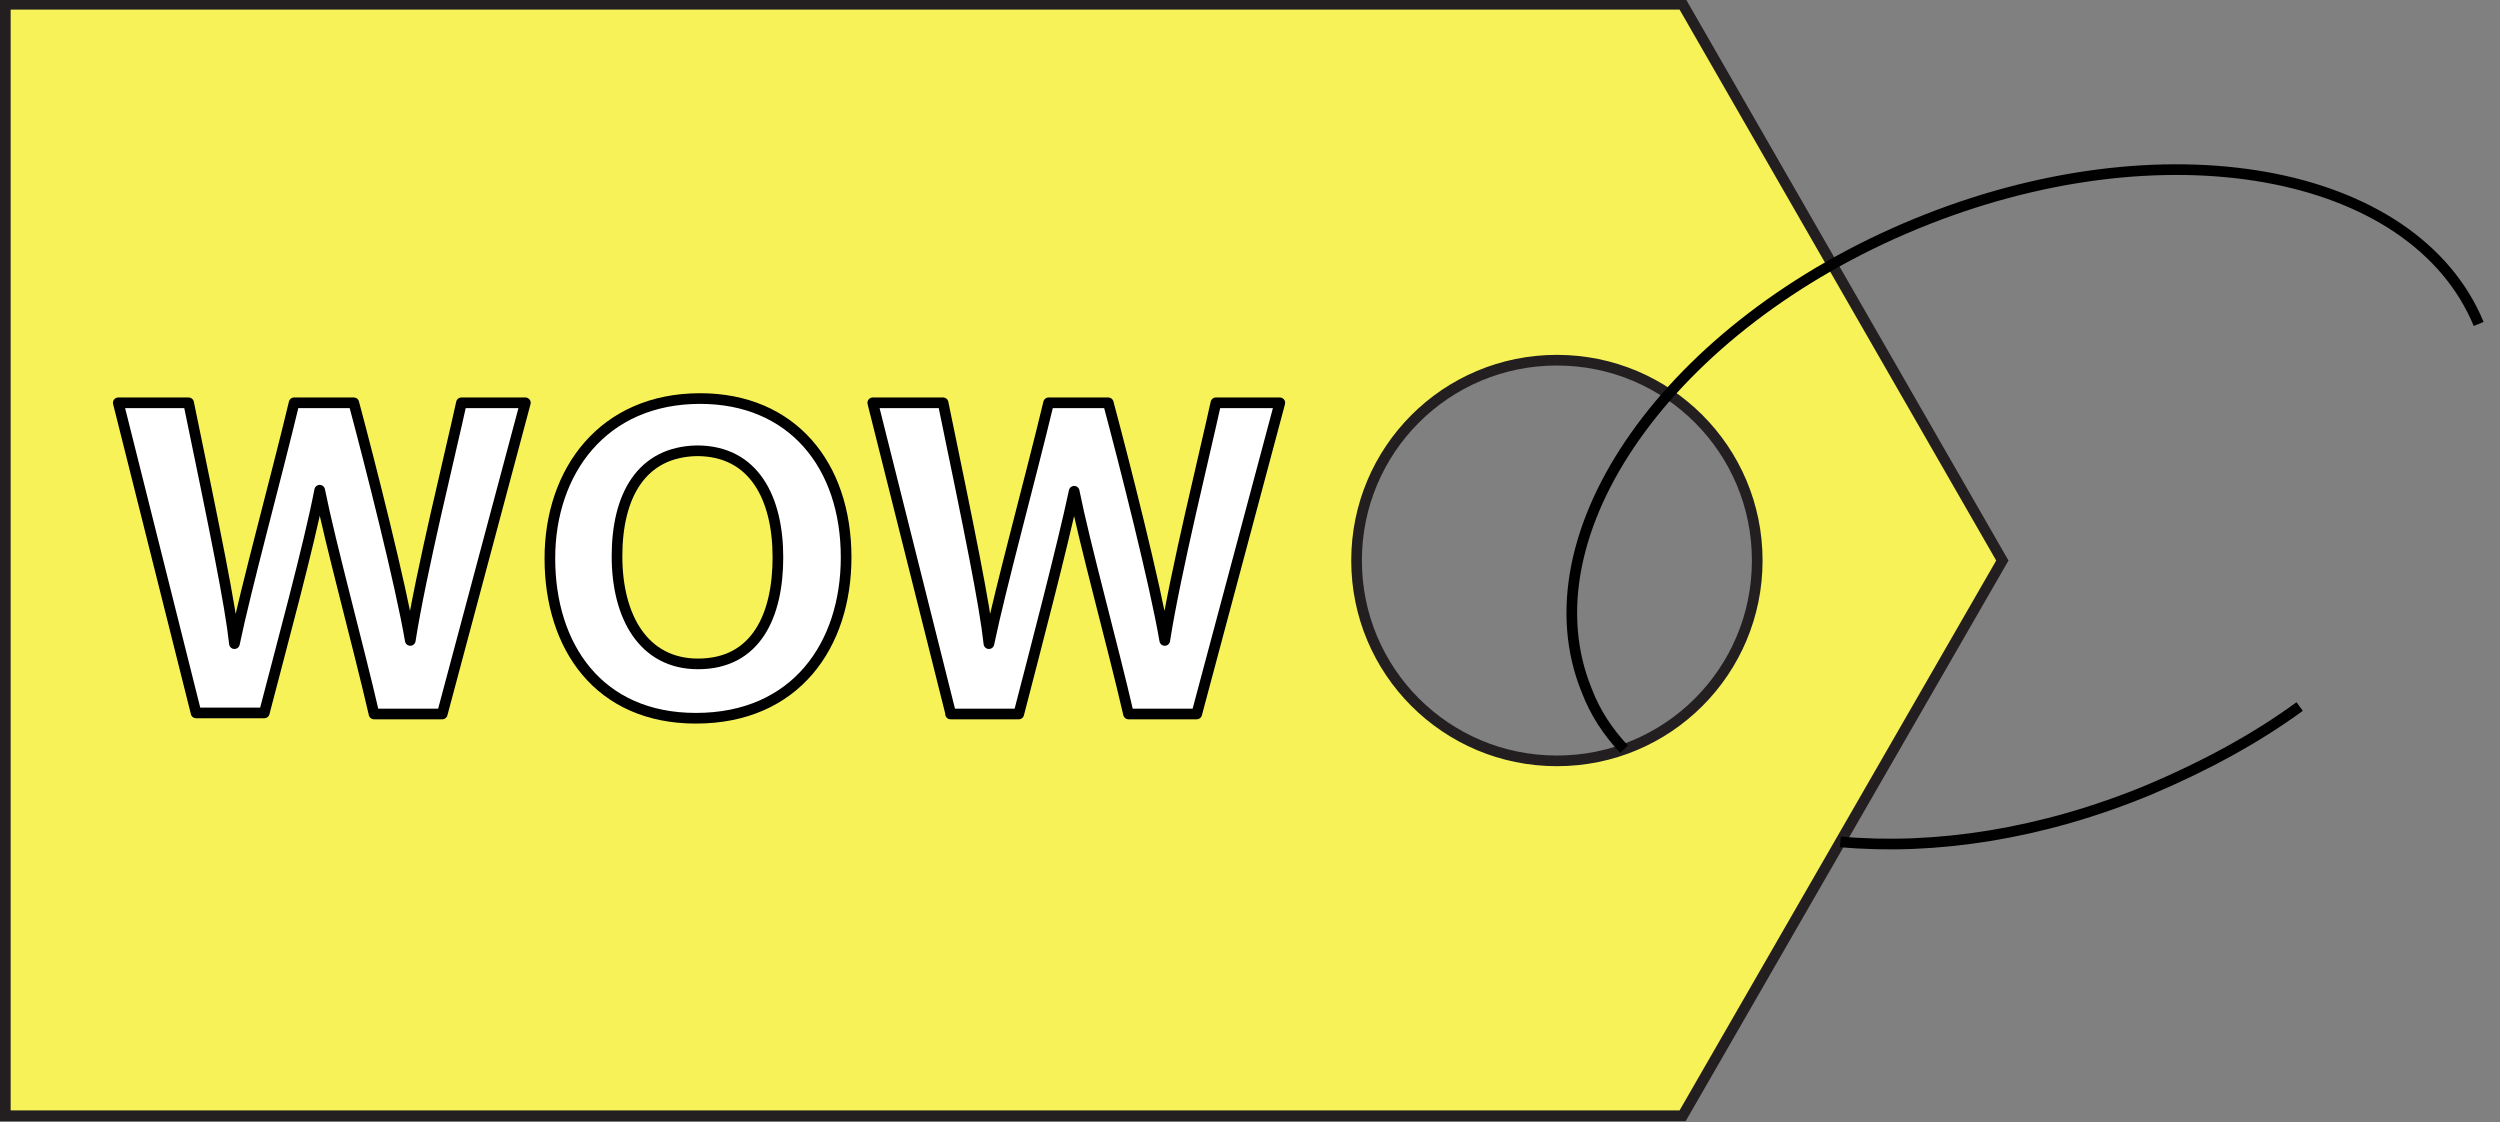 <?xml version="1.0" encoding="UTF-8"?> <!-- Generator: Adobe Illustrator 27.5.0, SVG Export Plug-In . SVG Version: 6.00 Build 0) --> <svg xmlns="http://www.w3.org/2000/svg" xmlns:xlink="http://www.w3.org/1999/xlink" id="Layer_1" x="0px" y="0px" viewBox="0 0 234.6 105.3" style="enable-background:new 0 0 234.6 105.3;" xml:space="preserve"><rect x="0" y="0" width="234.6" height="105.3" fill="#808080" stroke="none"/> <style type="text/css"> .st0{fill:#F7F257;stroke:#231F20;} .st1{fill:none;stroke:#000000;stroke-miterlimit:10;} .st2{fill:#FFFFFF;stroke:#000000;stroke-linejoin:round;} </style> <path class="st0" d="M187.9,52.6l-30-52.2H0.5v104.3h157.4L187.9,52.6z M127.3,52.6c0-10.4,8.4-18.8,18.8-18.8s18.8,8.4,18.8,18.8 s-8.4,18.8-18.8,18.8C135.7,71.4,127.3,63,127.3,52.6z"></path> <path class="st1" d="M232.6,30.4c-6.1-14.7-29.7-18.9-52.8-9.4s-36.9,29.1-30.9,43.8c0.8,2.1,2,3.9,3.5,5.5"></path> <path class="st1" d="M172.7,79c8.8,0.8,18.9-0.7,29-4.9c5.2-2.2,10-4.8,14.1-7.8"></path> <g> <g> <path class="st2" d="M18.4,66.9l-7.3-29.1h6.6c2.5,12.1,3.9,18.9,4.3,22.6h0c1.1-5.3,3.9-15.5,5.6-22.6h5.6 c1.5,5.6,4.4,17,5.3,22.3h0c1-6.4,3.8-17.7,4.8-22.3h6l-7.8,29.2h-6.4C33.6,60.5,31,51,30,46h0c-1,5.2-3.7,15.1-5.2,20.9H18.4z"></path> <path class="st2" d="M79.4,52.3c0,8.2-4.7,15.1-14.1,15.1c-9.1,0-13.7-6.7-13.7-15c0-8.2,5-15,14.1-15 C74.3,37.4,79.4,43.6,79.4,52.3z M57.9,52.2c0,5.7,2.5,10.1,7.6,10.1c5.5,0,7.5-4.6,7.5-10c0-5.5-2.2-10-7.6-10 C60.2,42.4,57.9,46.5,57.9,52.2z"></path> <path class="st2" d="M89.2,66.9l-7.3-29.1h6.6c2.5,12.1,3.9,18.9,4.3,22.6h0c1.1-5.3,3.9-15.5,5.6-22.6h5.6 c1.5,5.6,4.4,17,5.3,22.3h0c1-6.4,3.8-17.7,4.8-22.3h6l-7.8,29.2h-6.4c-1.5-6.5-4.1-15.9-5.1-20.9h0c-1.1,5.2-3.7,15.1-5.2,20.9 H89.2z"></path> </g> </g> </svg> 